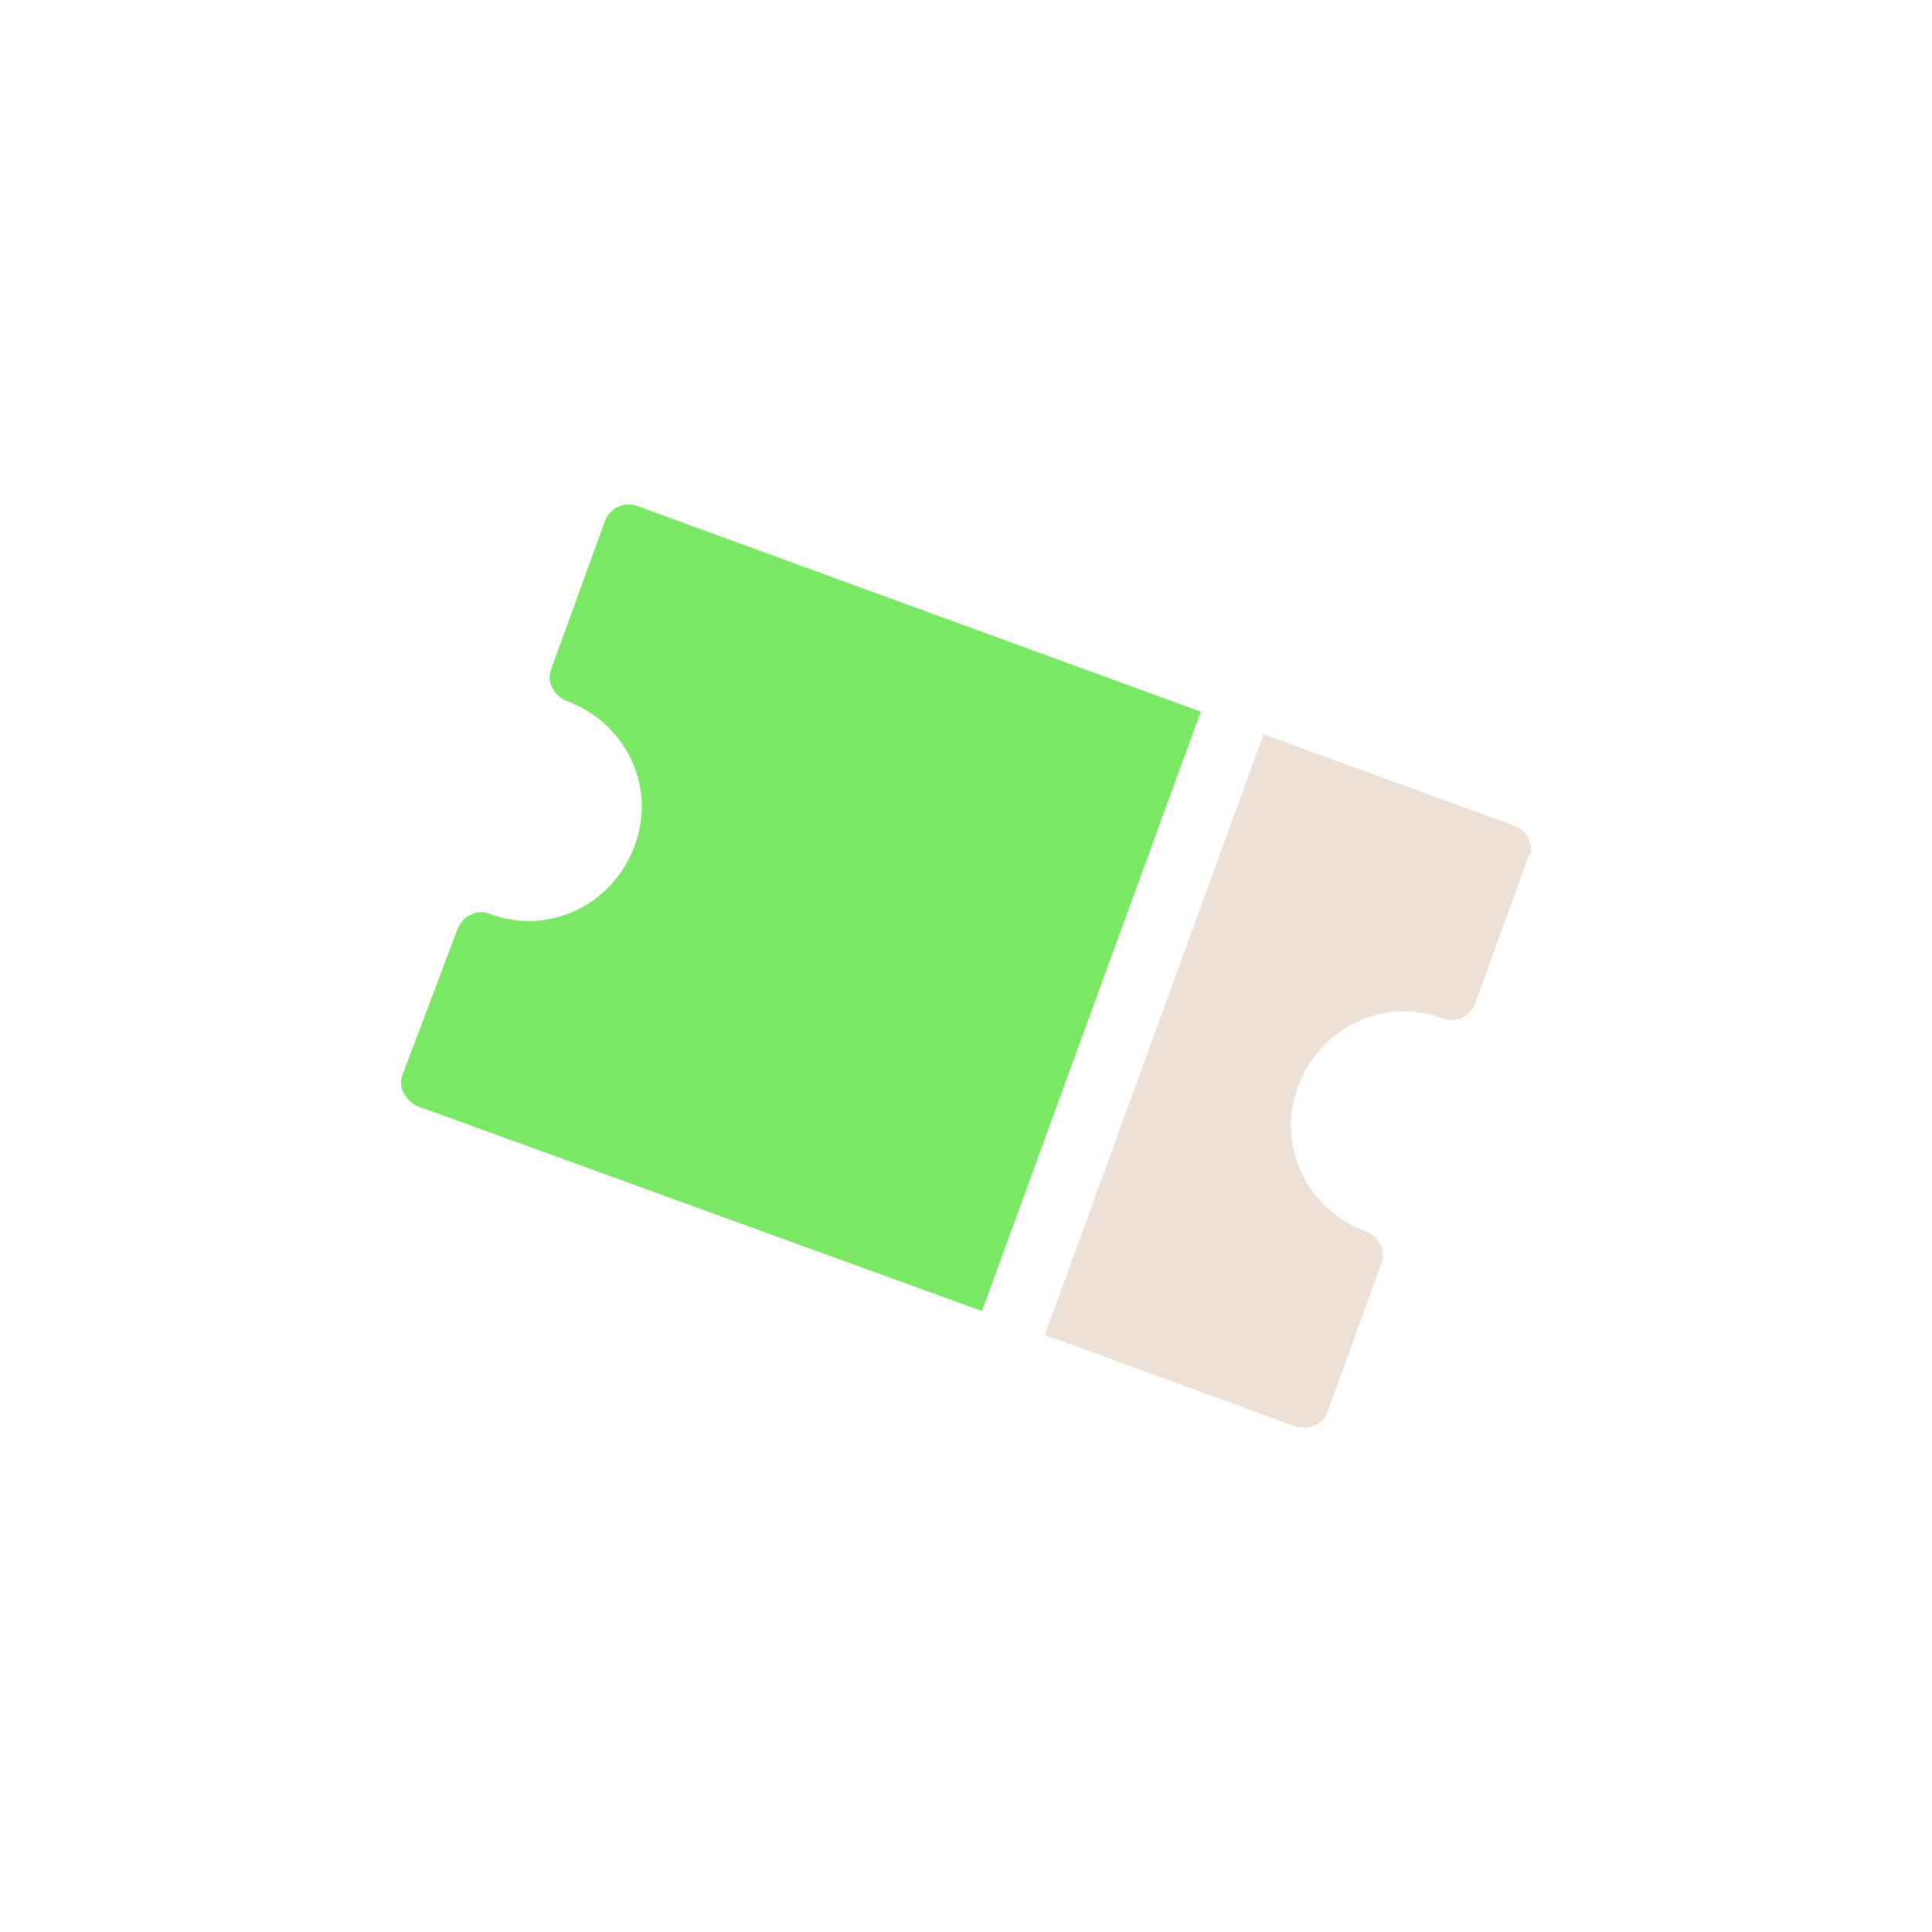 <?xml version="1.0" encoding="UTF-8"?><svg id="Calque_1" xmlns="http://www.w3.org/2000/svg" viewBox="0 0 200 200"><defs><style>.cls-1{fill:#7ae865;}.cls-1,.cls-2{stroke-width:0px;}.cls-2{fill:#ede0d6;}</style></defs><path class="cls-1" d="M124.29,73.67l-58.36-21.3c-1.35-.49-2.83.25-3.32,1.6l-5.54,15.27c-.25.62-.25,1.35.12,1.97.25.62.86,1.11,1.48,1.35,2.95,1.11,5.29,3.2,6.65,6.03,1.35,2.83,1.48,6.03.37,8.99-1.11,2.95-3.2,5.29-6.03,6.65-2.83,1.35-6.03,1.48-8.99.37-.62-.25-1.35-.25-1.97.12-.62.25-1.11.86-1.35,1.48l-5.66,15.02c-.25.62-.25,1.35.12,1.97.37.62.86,1.11,1.48,1.35l58.36,21.18,22.65-62.05Z"/><path class="cls-2" d="M158.27,86.84c-.25-.62-.86-1.11-1.48-1.35l-25.98-9.48-22.65,62.18,25.98,9.48c.25.12.62.12.86.12,1.11,0,2.09-.62,2.46-1.72l5.54-15.27c.25-.62.25-1.35-.12-1.97-.25-.62-.86-1.11-1.48-1.35-2.95-1.11-5.29-3.2-6.65-6.03-1.35-2.83-1.48-6.03-.37-8.99,1.11-2.95,3.2-5.29,6.03-6.65,2.83-1.35,6.03-1.48,8.99-.37,1.35.49,2.83-.25,3.32-1.6l5.54-15.27c.37-.37.25-1.11,0-1.72Z"/></svg>